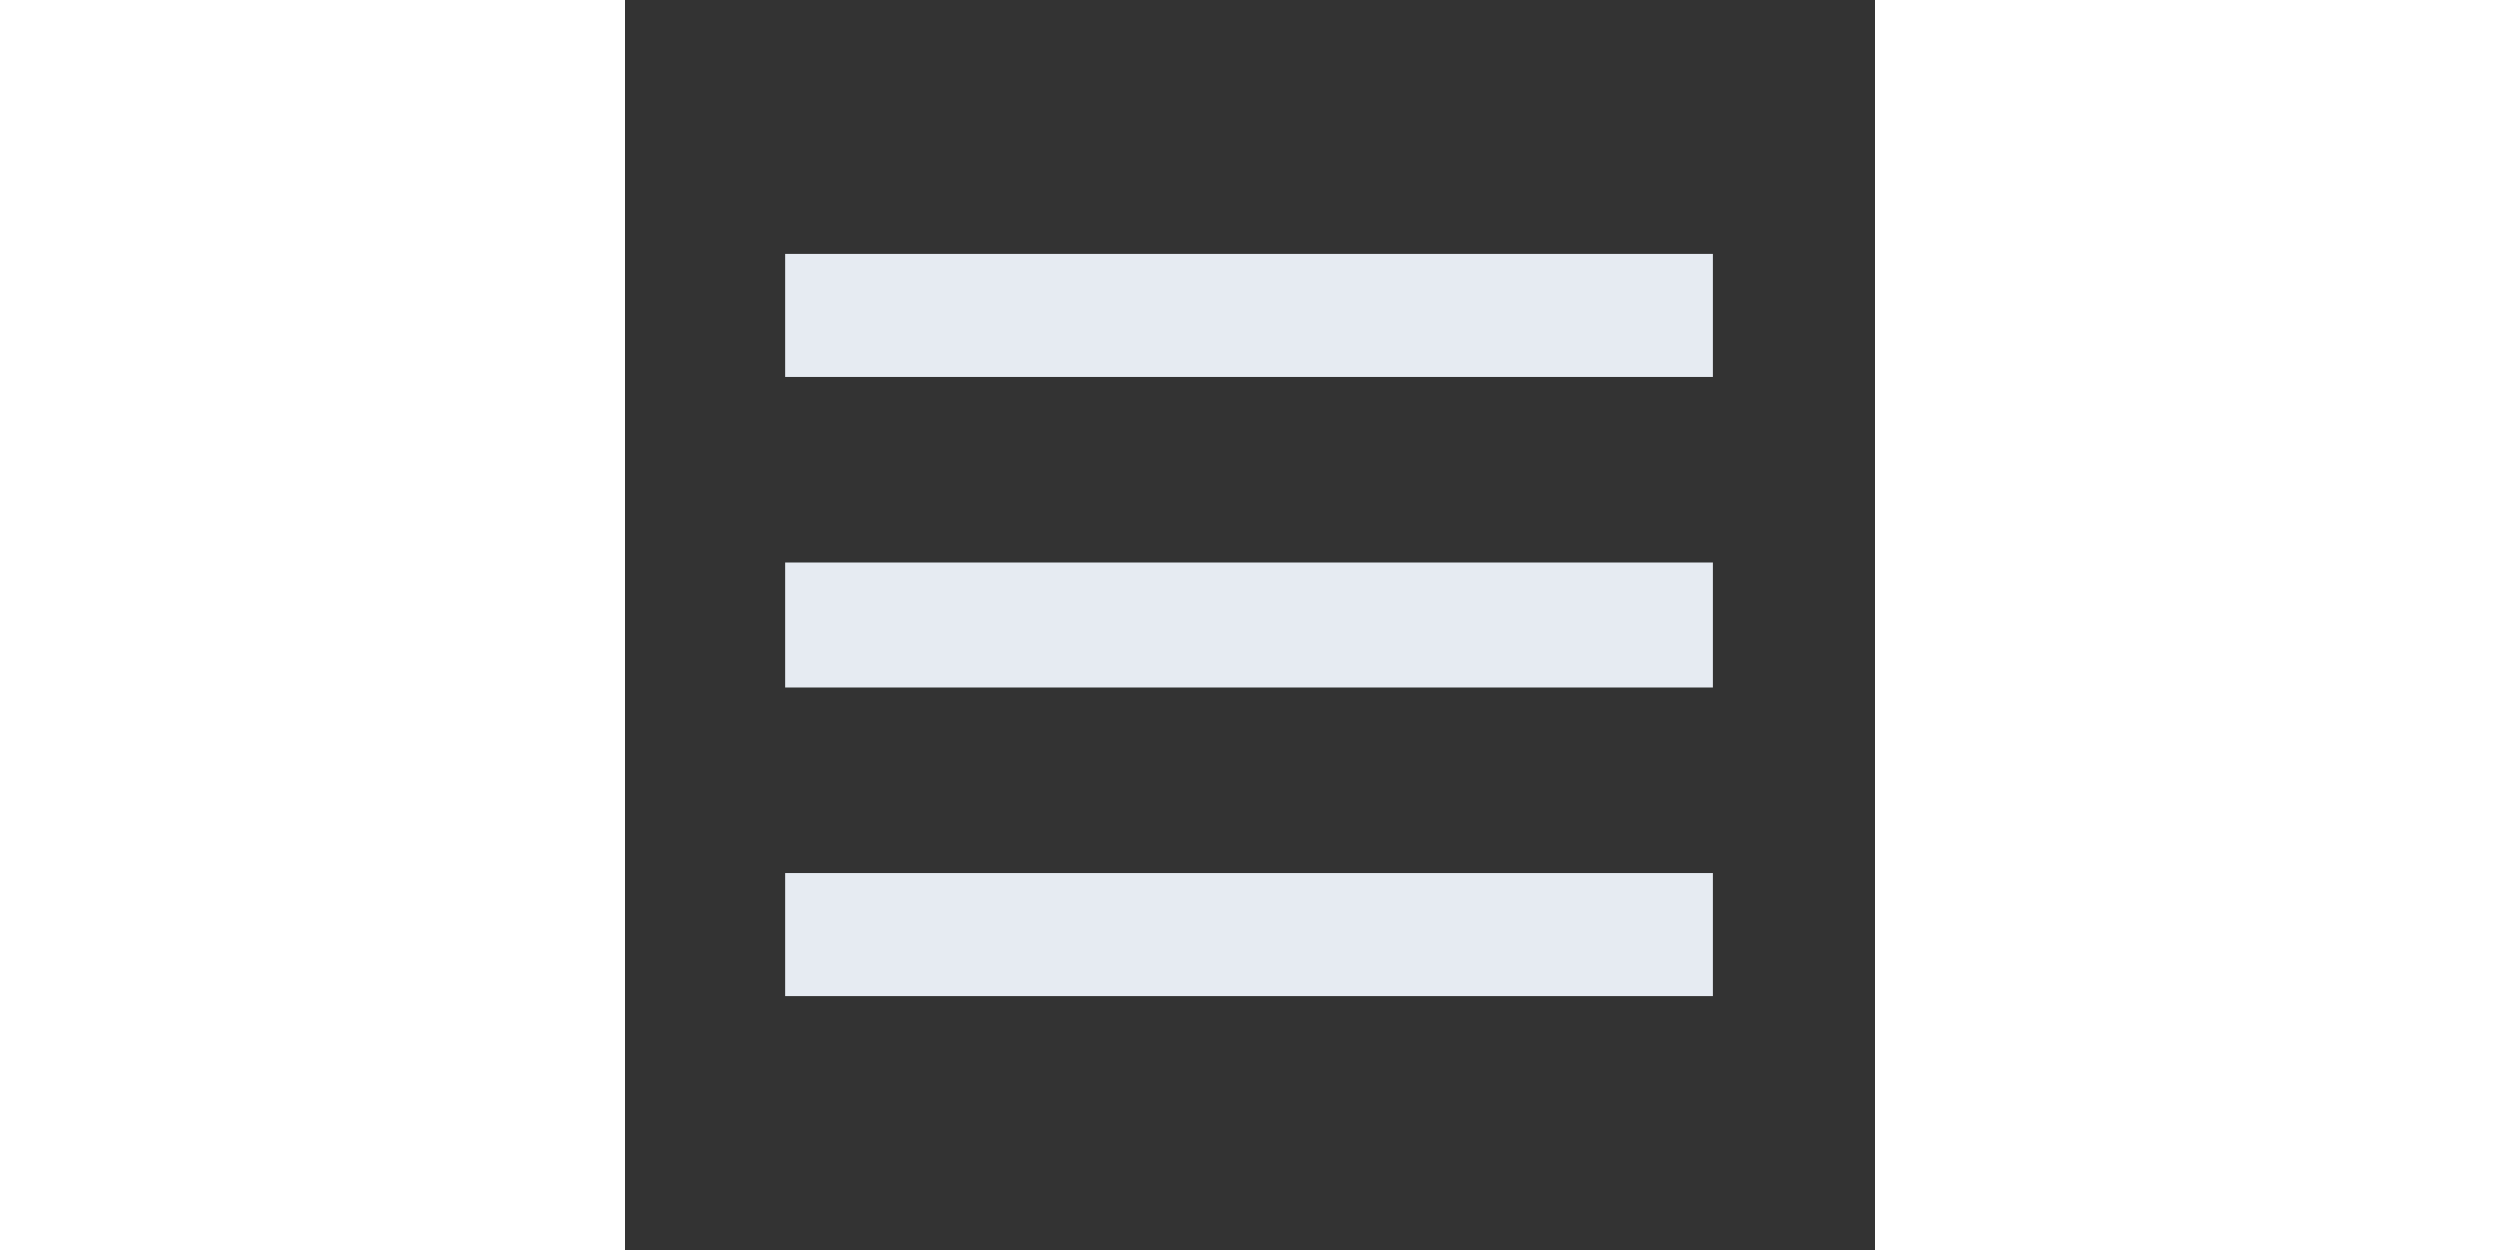 <svg id="Layer_1" height="32px" version="1.1" viewBox="0 0 64 64" xml:space="preserve" xmlns="http://www.w3.org/2000/svg" xmlns:xlink="http://www.w3.org/1999/xlink">
  <rect x="0" y="0" width="64" height="64" fill="#333333" stroke="none"/>
  <style type="text/css">
  	.st0{fill:#E6EBF2;}
  </style>
  
  <g>
    <g id="Navicon" transform="translate(330, 232)">
      <polygon class="st0" id="Fill-19" points="-321.8,-219 -274.3,-219 -274.3,-212.7 -321.8,-212.7    "/>
      <polygon class="st0" id="Fill-20" points="-321.8,-203.2 -274.3,-203.2 -274.3,-196.8 -321.8,-196.8    "/>
      <polygon class="st0" id="Fill-21" points="-321.8,-187.3 -274.3,-187.3 -274.3,-181 -321.8,-181    "/>
    </g>
  </g>
</svg>